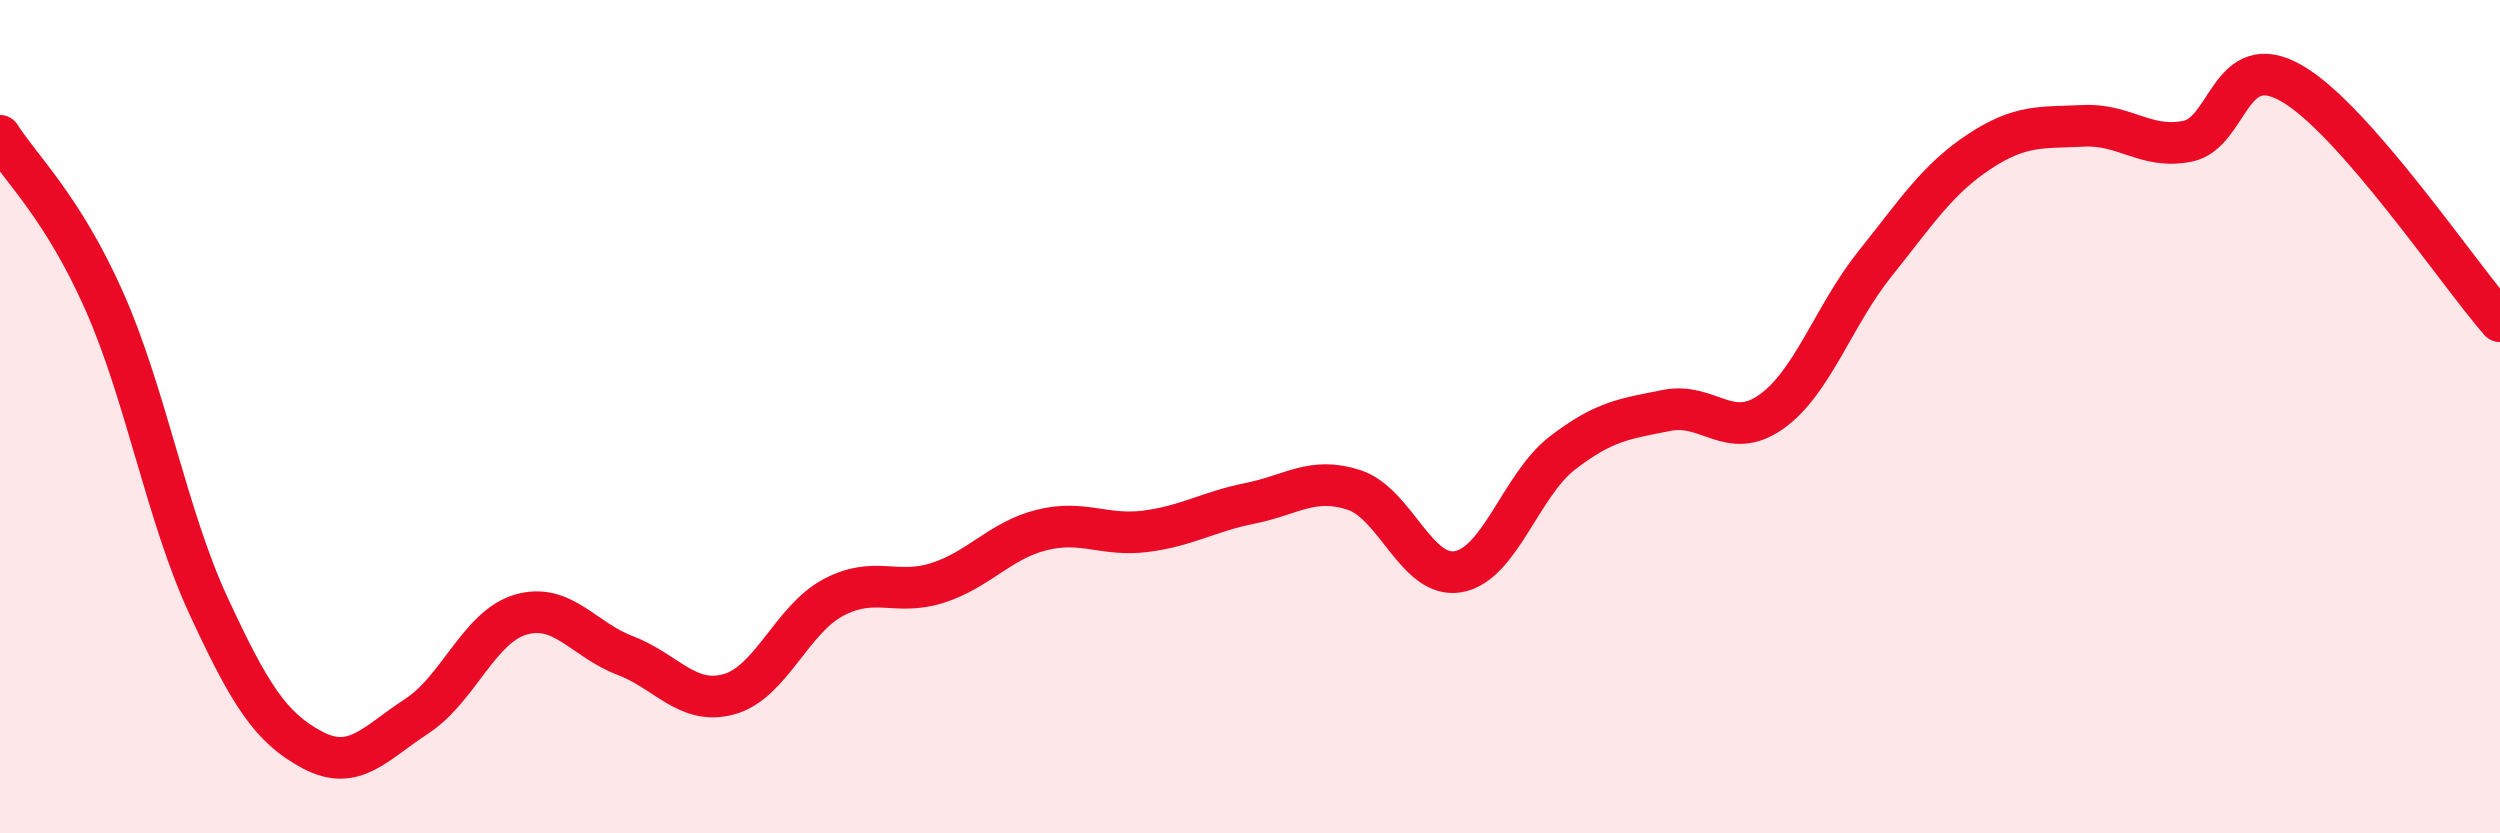 
    <svg width="60" height="20" viewBox="0 0 60 20" xmlns="http://www.w3.org/2000/svg">
      <path
        d="M 0,3.26 C 0.5,4.05 1.5,4.97 2.5,7.22 C 3.5,9.47 4,12.37 5,14.53 C 6,16.69 6.5,17.47 7.5,18 C 8.5,18.53 9,17.84 10,17.19 C 11,16.54 11.5,15.04 12.5,14.75 C 13.5,14.46 14,15.35 15,15.73 C 16,16.11 16.5,16.94 17.5,16.66 C 18.5,16.38 19,14.87 20,14.34 C 21,13.81 21.5,14.31 22.5,13.99 C 23.5,13.67 24,12.97 25,12.72 C 26,12.47 26.5,12.88 27.5,12.75 C 28.5,12.62 29,12.28 30,12.08 C 31,11.88 31.5,11.43 32.5,11.76 C 33.5,12.09 34,13.9 35,13.72 C 36,13.54 36.5,11.64 37.5,10.87 C 38.5,10.1 39,10.05 40,9.85 C 41,9.65 41.5,10.59 42.5,9.89 C 43.5,9.19 44,7.58 45,6.33 C 46,5.08 46.5,4.3 47.5,3.64 C 48.5,2.98 49,3.07 50,3.02 C 51,2.97 51.5,3.59 52.5,3.39 C 53.5,3.19 53.5,1.14 55,2 C 56.5,2.86 59,6.57 60,7.71L60 20L0 20Z"
        fill="#EB0A25"
        opacity="0.1"
        stroke-linecap="round"
        stroke-linejoin="round"
      />
      <path
        d="M 0,3.26 C 0.5,4.05 1.5,4.97 2.5,7.22 C 3.5,9.47 4,12.37 5,14.53 C 6,16.69 6.5,17.47 7.5,18 C 8.5,18.53 9,17.84 10,17.19 C 11,16.54 11.5,15.04 12.5,14.75 C 13.5,14.46 14,15.35 15,15.73 C 16,16.11 16.5,16.94 17.5,16.66 C 18.5,16.38 19,14.87 20,14.34 C 21,13.81 21.5,14.31 22.5,13.99 C 23.5,13.67 24,12.97 25,12.72 C 26,12.47 26.5,12.88 27.5,12.75 C 28.5,12.62 29,12.28 30,12.08 C 31,11.88 31.5,11.43 32.5,11.76 C 33.5,12.09 34,13.9 35,13.72 C 36,13.54 36.5,11.64 37.5,10.87 C 38.5,10.1 39,10.05 40,9.85 C 41,9.65 41.5,10.59 42.5,9.89 C 43.5,9.19 44,7.58 45,6.33 C 46,5.08 46.5,4.3 47.5,3.64 C 48.5,2.98 49,3.07 50,3.02 C 51,2.97 51.5,3.59 52.5,3.39 C 53.5,3.19 53.5,1.14 55,2 C 56.5,2.86 59,6.57 60,7.71"
        stroke="#EB0A25"
        stroke-width="1"
        fill="none"
        stroke-linecap="round"
        stroke-linejoin="round"
      />
    </svg>
  